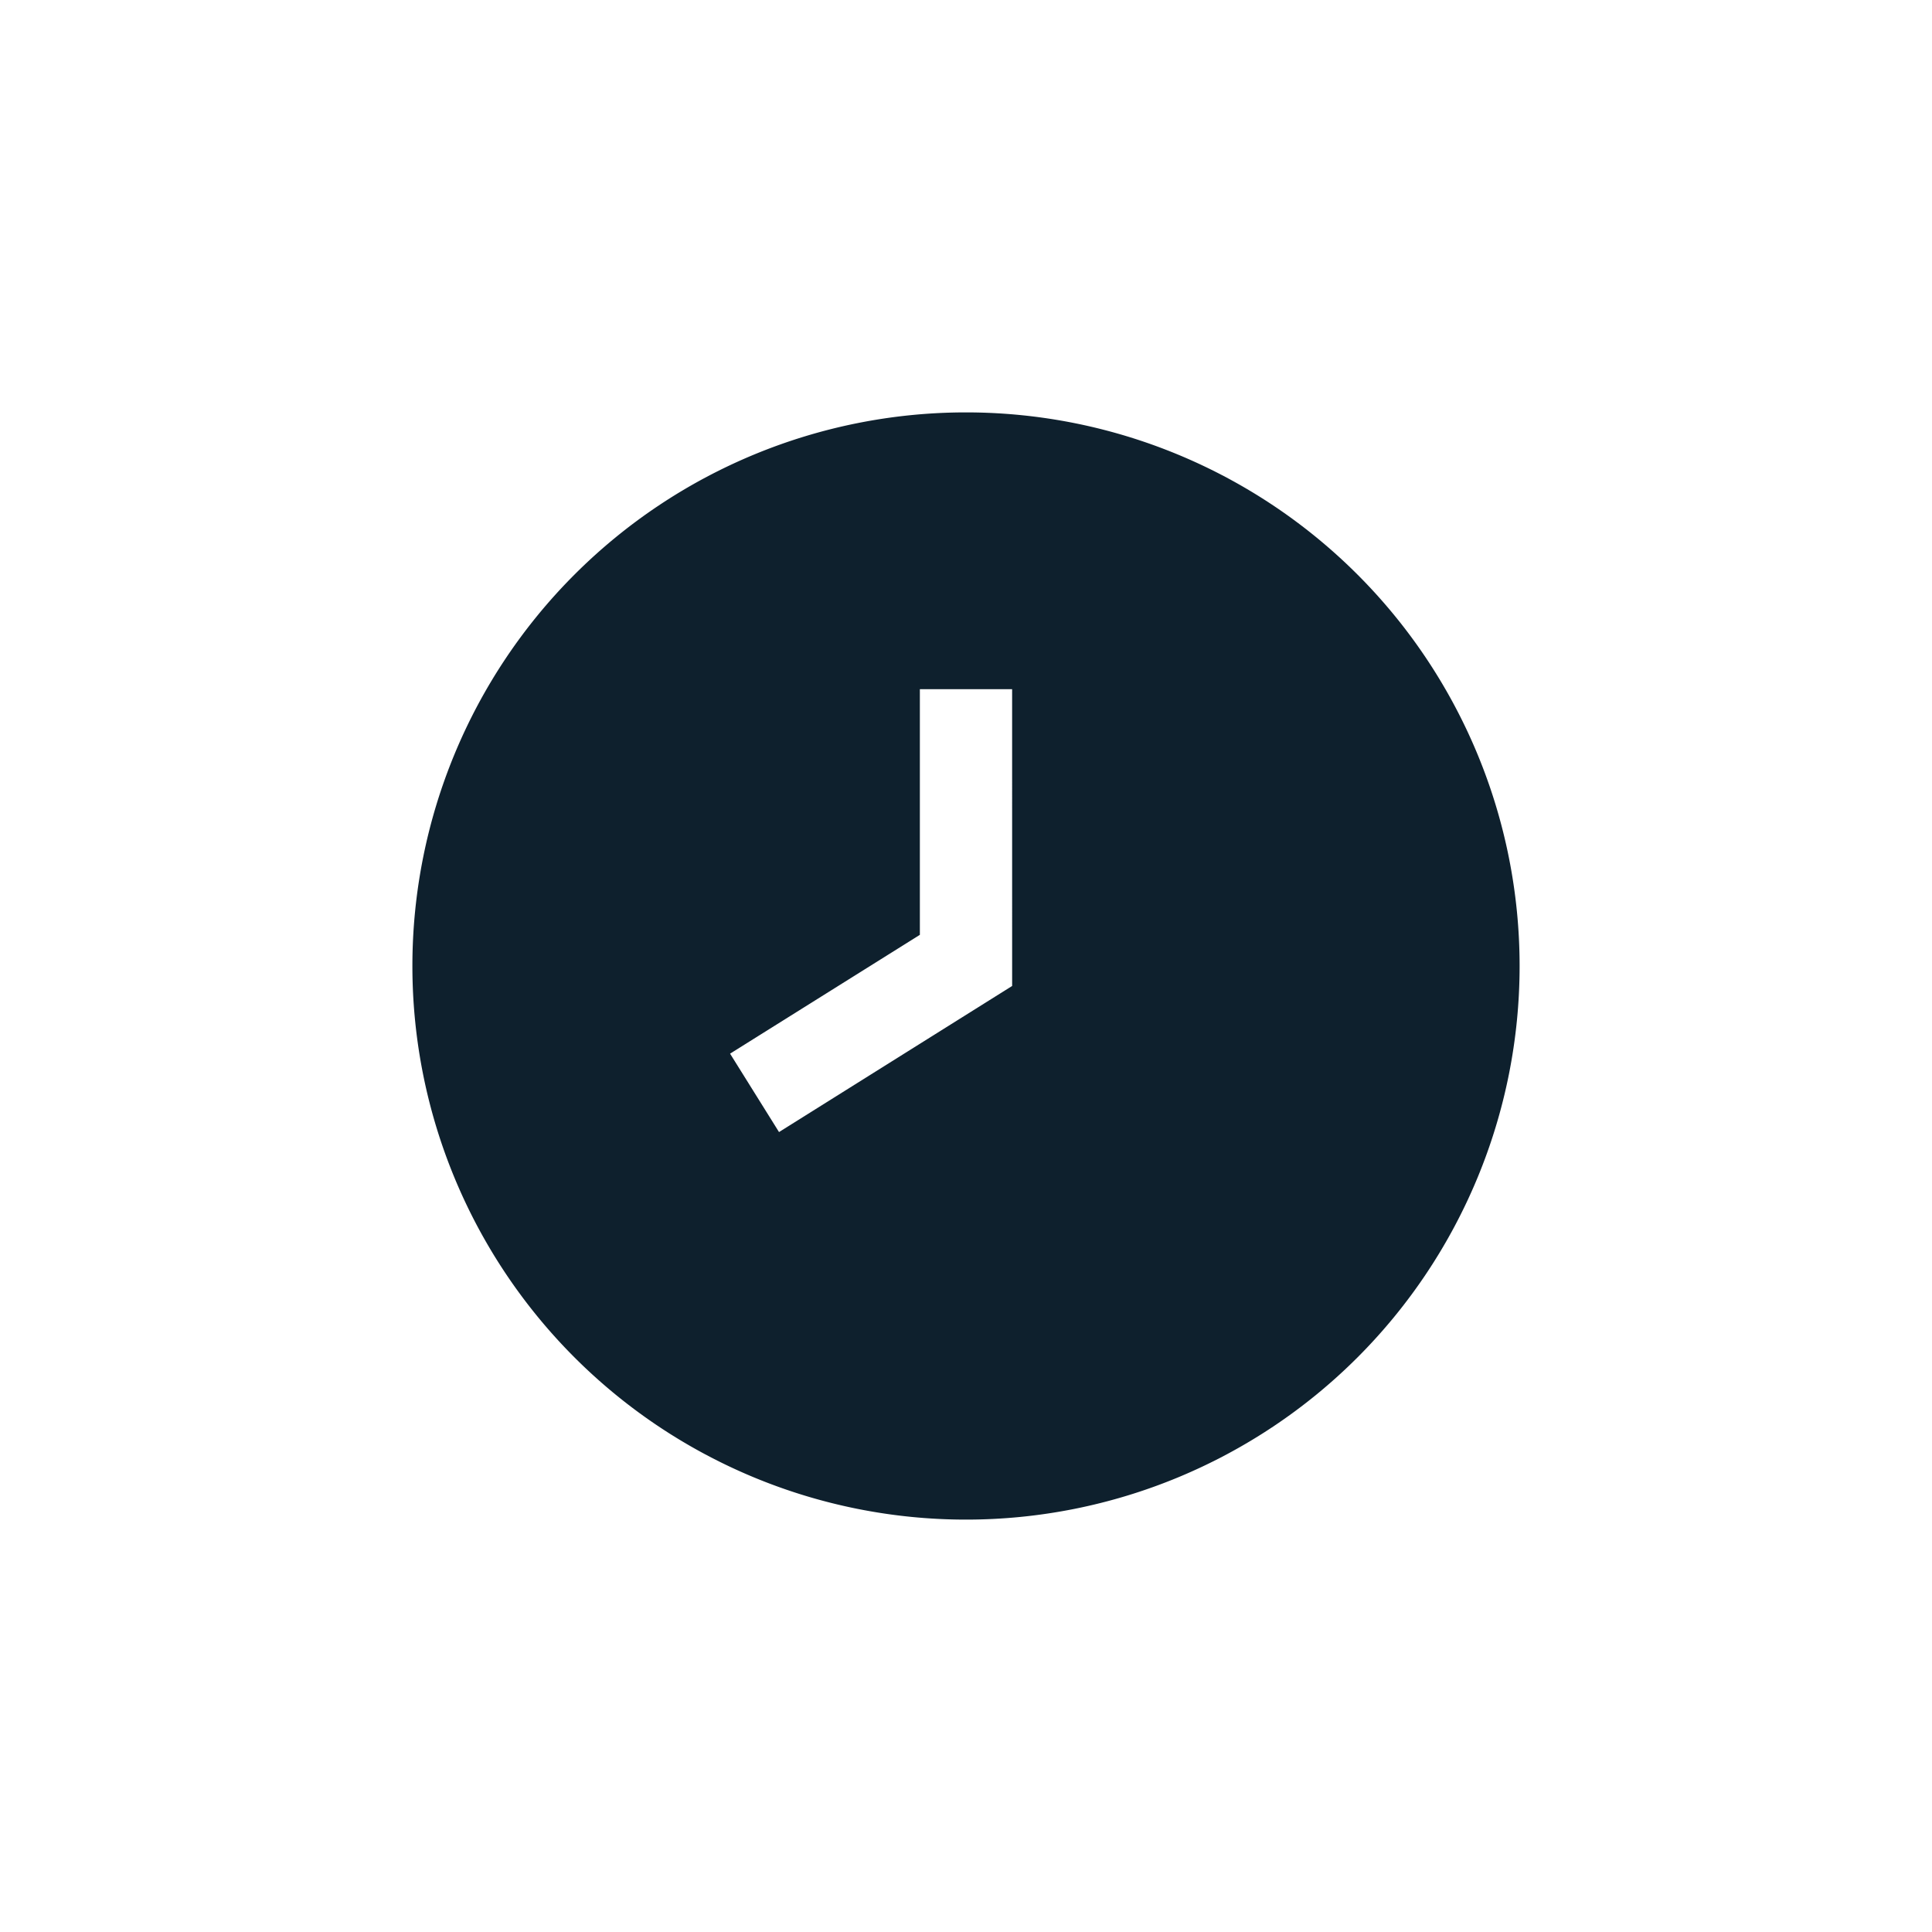 <?xml version="1.0" encoding="UTF-8"?> <svg xmlns="http://www.w3.org/2000/svg" xmlns:xlink="http://www.w3.org/1999/xlink" width="400" height="400" viewBox="0 0 400 400"><defs><clipPath id="clip-Icon_démontage_rapide"><rect width="400" height="400"></rect></clipPath></defs><g id="Icon_démontage_rapide" data-name="Icon démontage rapide" clip-path="url(#clip-Icon_démontage_rapide)"><path id="lhorloge" d="M114.618,0A114.618,114.618,0,1,0,229.236,114.618,114.618,114.618,0,0,0,114.618,0Zm9.552,118.754L75.906,149,65.772,132.766l39.295-24.6V57.309h19.1Z" transform="translate(85.382 85.382)" fill="#0e202d"></path></g></svg> 